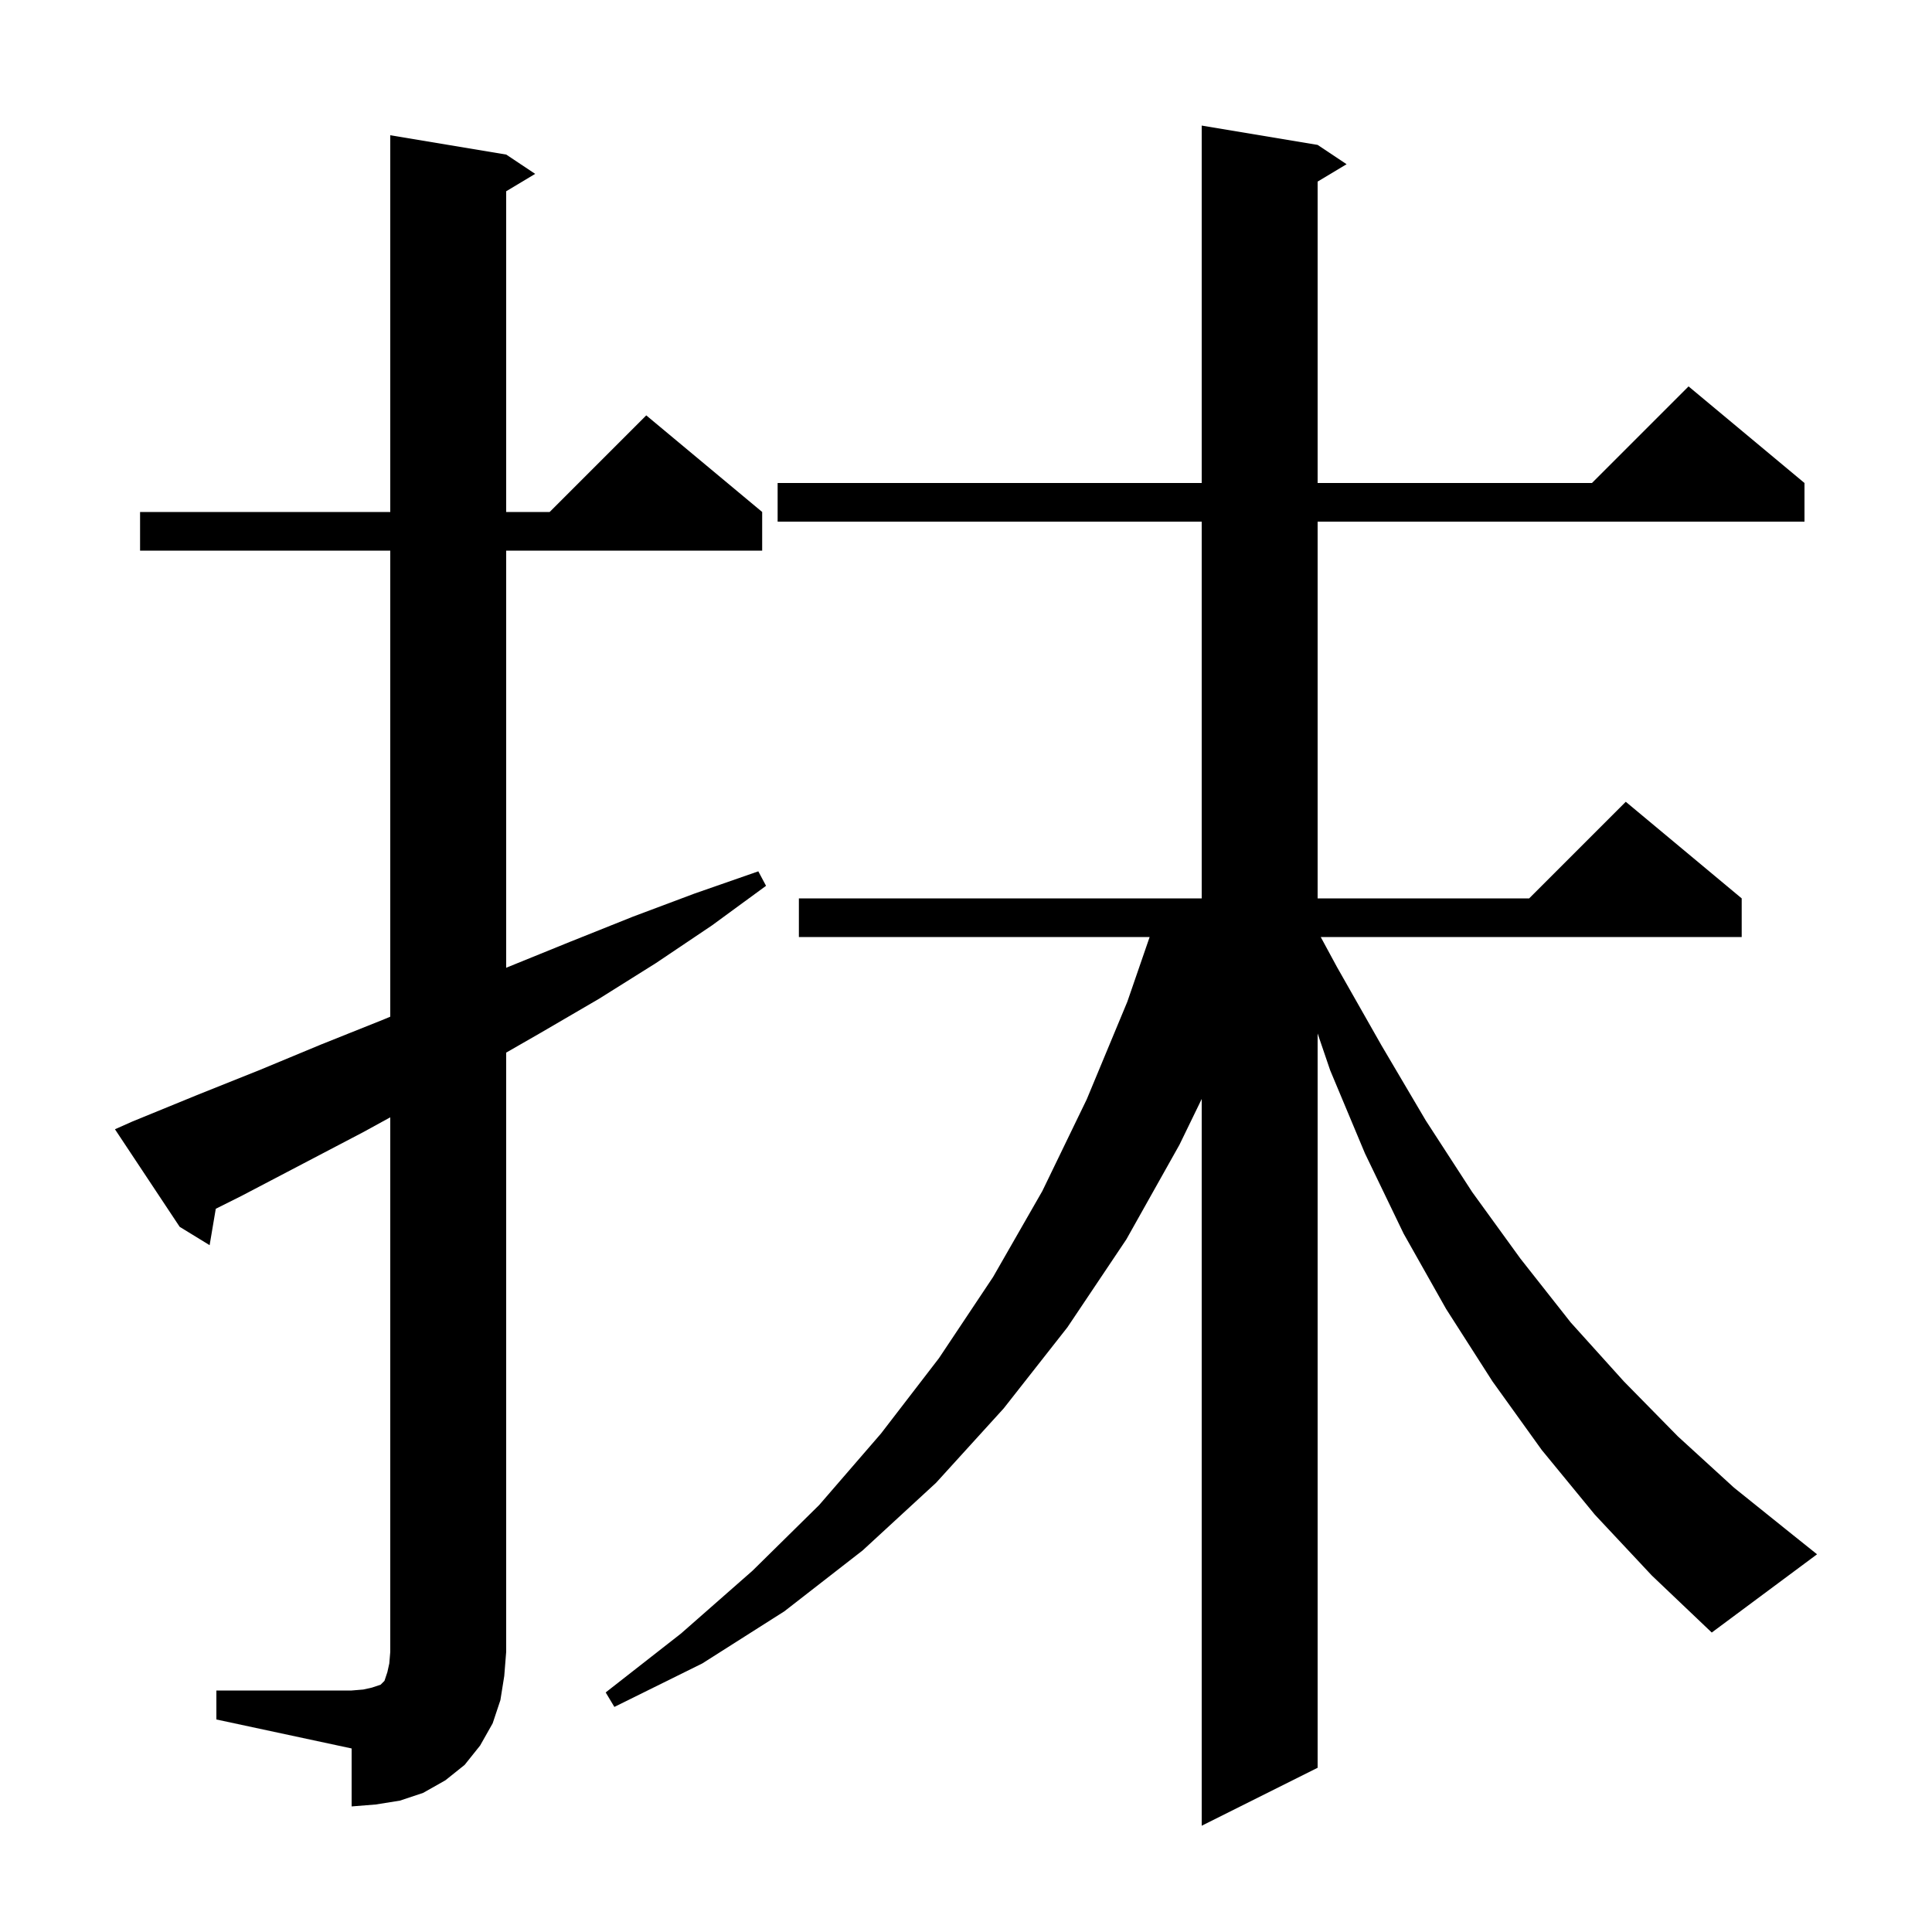 <svg xmlns="http://www.w3.org/2000/svg" xmlns:xlink="http://www.w3.org/1999/xlink" version="1.1" baseProfile="full" viewBox="0 0 200 200" width="200" height="200">
<g fill="black">
<path d="M 165.1 156.8 L 159.6 150.1 L 154.5 143.0 L 149.7 135.5 L 145.3 127.7 L 141.3 119.4 L 137.7 110.8 L 136.4 106.984 L 136.4 183.0 L 124.4 189.0 L 124.4 113.765 L 122.1 118.5 L 116.6 128.3 L 110.5 137.4 L 103.9 145.8 L 96.9 153.5 L 89.3 160.5 L 81.2 166.8 L 72.7 172.2 L 63.6 176.7 L 62.7 175.2 L 70.5 169.1 L 77.9 162.6 L 84.8 155.8 L 91.2 148.4 L 97.2 140.6 L 102.8 132.2 L 107.9 123.3 L 112.5 113.8 L 116.7 103.7 L 119.01 97.0 L 82.7 97.0 L 82.7 93.0 L 124.4 93.0 L 124.4 54.0 L 80.5 54.0 L 80.5 50.0 L 124.4 50.0 L 124.4 13.0 L 136.4 15.0 L 139.4 17.0 L 136.4 18.8 L 136.4 50.0 L 164.8 50.0 L 174.8 40.0 L 186.8 50.0 L 186.8 54.0 L 136.4 54.0 L 136.4 93.0 L 158.3 93.0 L 168.3 83.0 L 180.3 93.0 L 180.3 97.0 L 136.722 97.0 L 138.4 100.1 L 143.0 108.2 L 147.6 116.0 L 152.4 123.4 L 157.4 130.3 L 162.6 136.9 L 168.1 143.0 L 173.7 148.7 L 179.5 154.0 L 185.6 158.9 L 188.1 160.9 L 177.2 169.0 L 171.0 163.1 Z M 22.4 175.0 L 36.4 175.0 L 37.6 174.9 L 38.5 174.7 L 39.4 174.4 L 39.8 174.0 L 40.1 173.1 L 40.3 172.2 L 40.4 171.0 L 40.4 115.665 L 37.6 117.2 L 25.0 123.8 L 22.337 125.132 L 21.7 128.9 L 18.6 127.0 L 11.9 116.9 L 13.7 116.1 L 20.3 113.4 L 26.8 110.8 L 33.3 108.1 L 39.8 105.5 L 40.4 105.247 L 40.4 57.0 L 14.5 57.0 L 14.5 53.0 L 40.4 53.0 L 40.4 14.0 L 52.4 16.0 L 55.4 18.0 L 52.4 19.8 L 52.4 53.0 L 56.9 53.0 L 66.9 43.0 L 78.9 53.0 L 78.9 57.0 L 52.4 57.0 L 52.4 100.184 L 52.6 100.1 L 59.0 97.5 L 65.5 94.9 L 71.9 92.5 L 78.5 90.2 L 79.3 91.7 L 73.7 95.8 L 67.9 99.7 L 62.0 103.4 L 56.0 106.9 L 52.4 108.966 L 52.4 171.0 L 52.2 173.5 L 51.8 176.0 L 51.0 178.4 L 49.7 180.7 L 48.1 182.7 L 46.1 184.3 L 43.8 185.6 L 41.4 186.4 L 38.9 186.8 L 36.4 187.0 L 36.4 181.0 L 22.4 178.0 Z " />
</g>
</svg>
